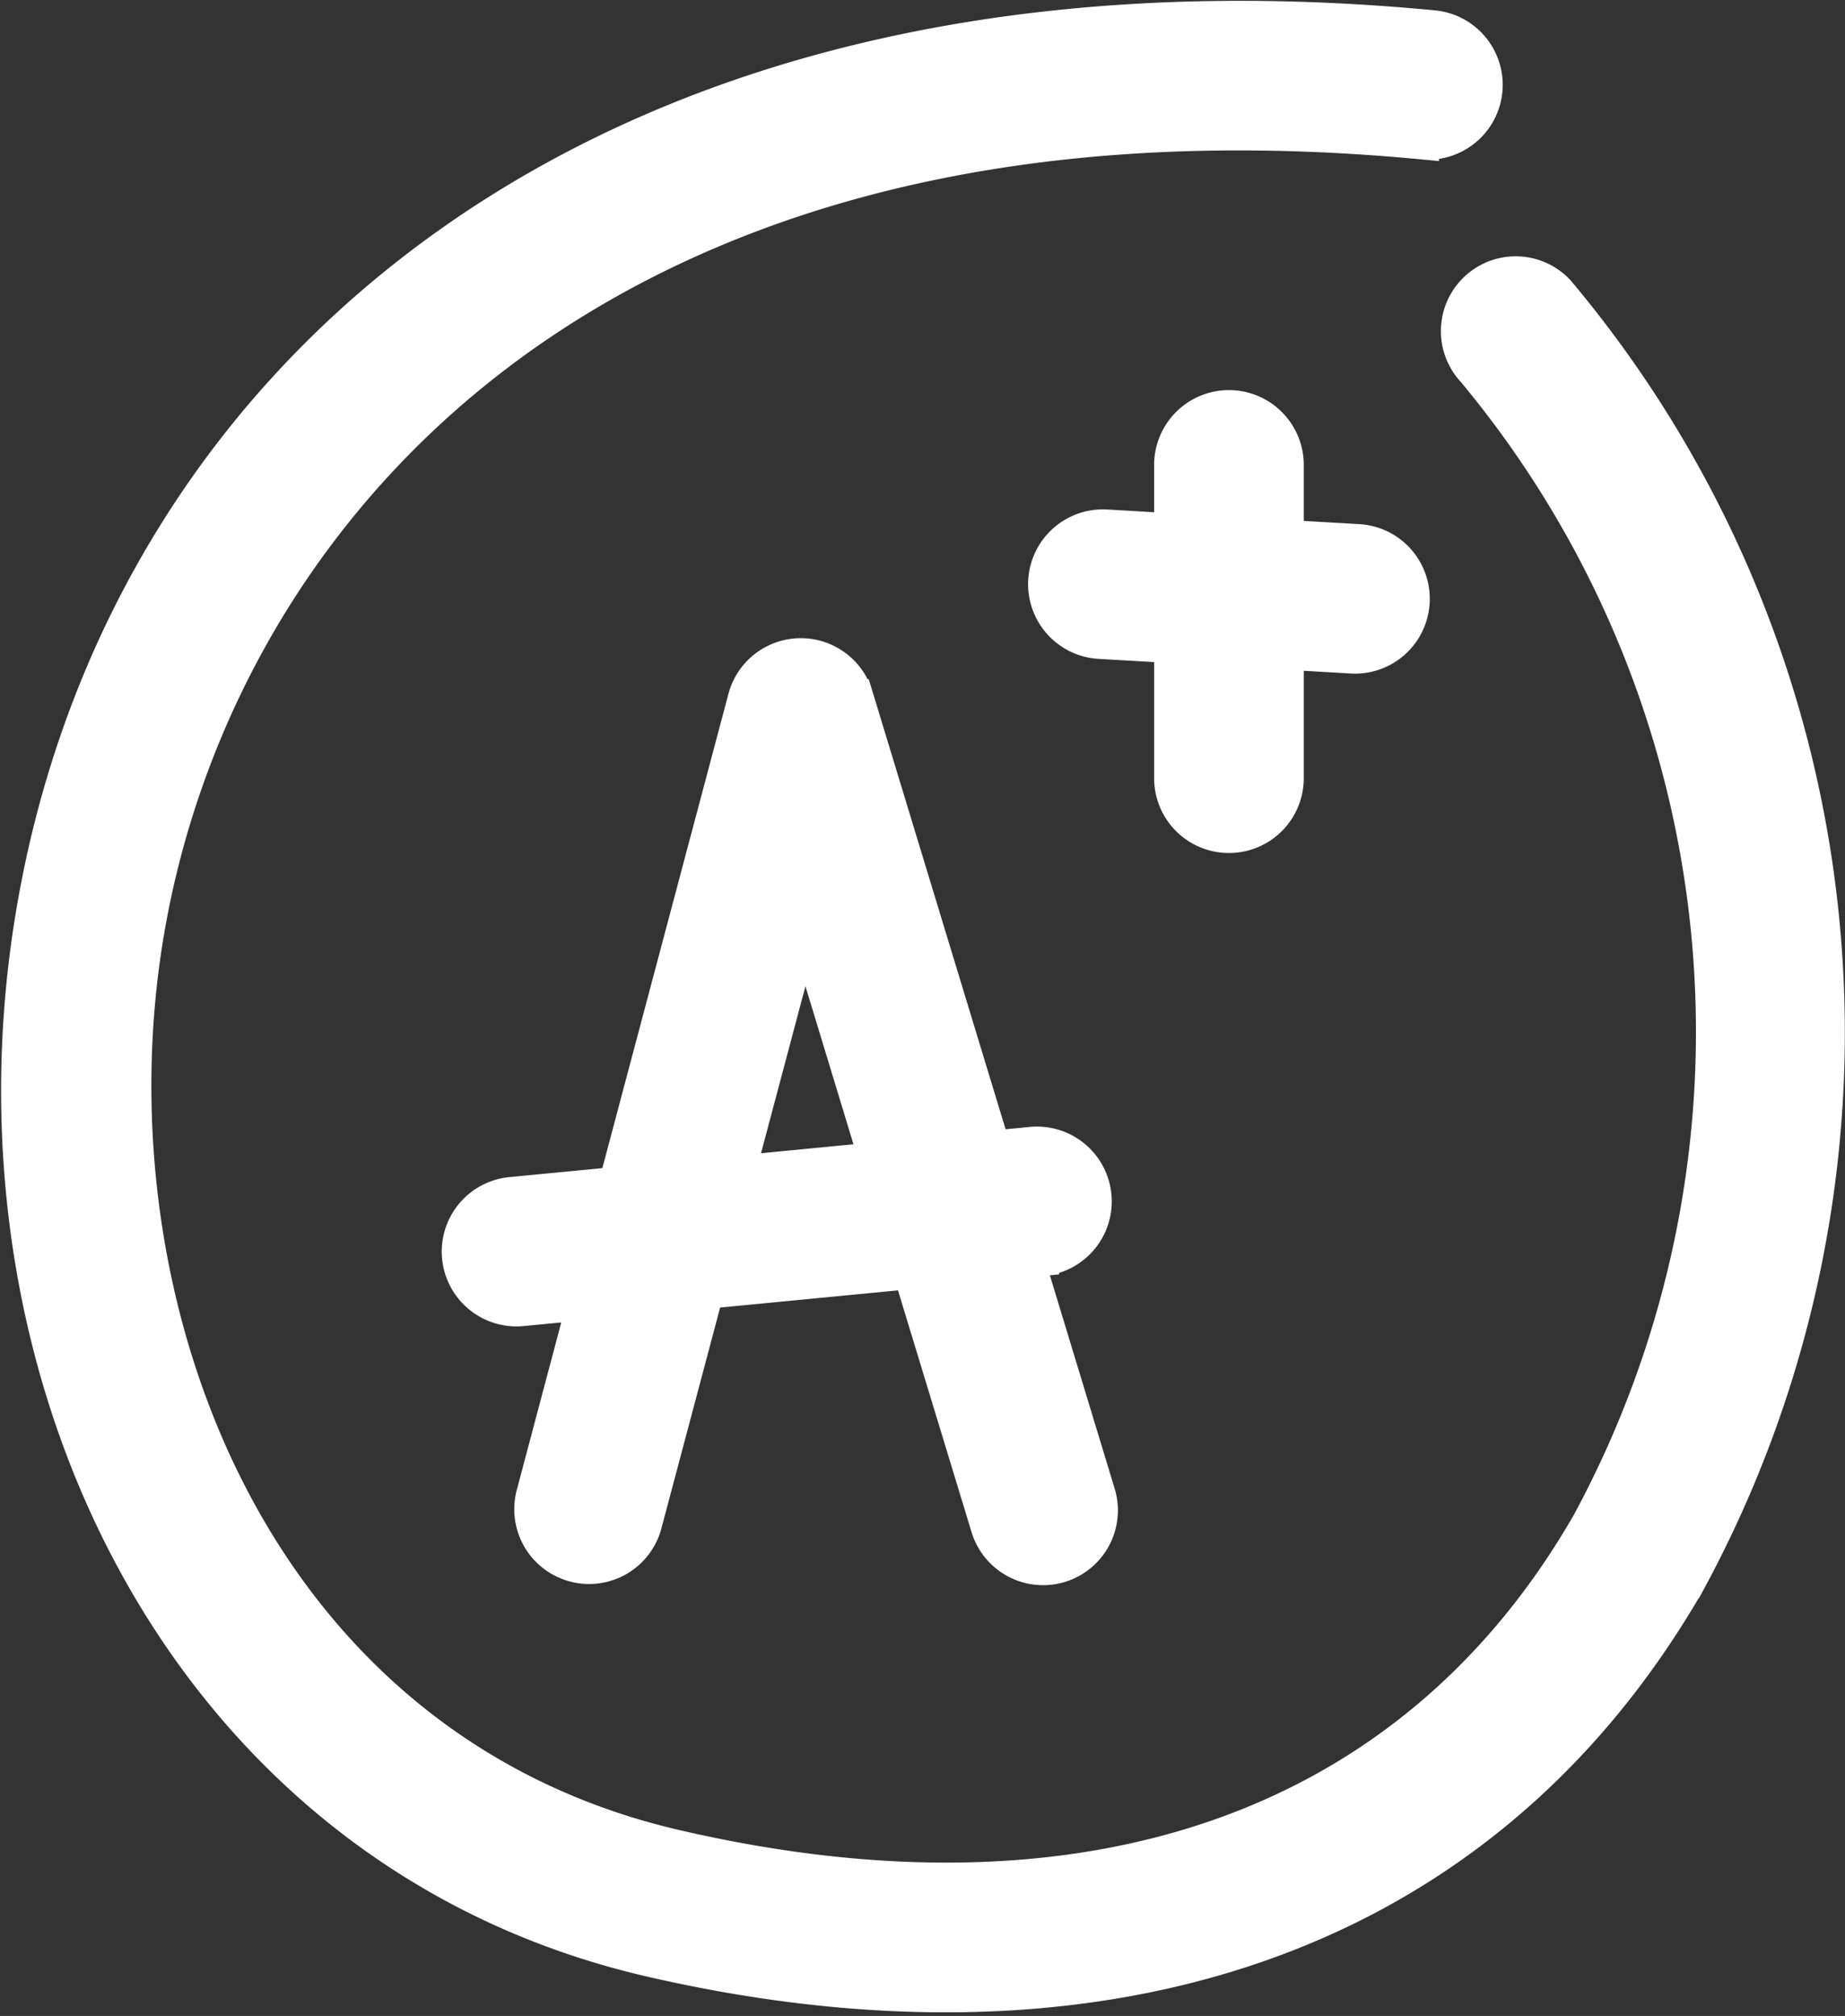 <svg xmlns="http://www.w3.org/2000/svg" width="16.659" height="18.198" viewBox="0 0 16.659 18.198">
  <rect x="0" y="0" width="16.659" height="18.198" fill="#333333" stroke="none"/>
  <g id="grade" transform="translate(-21.474 0.154)">
    <path id="Path_7478" data-name="Path 7478" d="M136.21,172.651a.525.525,0,0,0,.643-.373l.557-2.094,1.832-.177.7,2.3a.525.525,0,1,0,1.005-.306l-.638-2.1.13-.013a.525.525,0,1,0-.1-1.046l-.341.033-1.239-4.074a.526.526,0,0,0-1.01.018l-1.166,4.385-.943.091a.525.525,0,1,0,.1,1.046l.554-.053-.456,1.717A.525.525,0,0,0,136.21,172.651Zm2.079-5.776.64,2.106-1.232.119Z" transform="translate(-109.552 -158.674)" fill="#fff" stroke="#fff" stroke-width="0.3"/>
    <path id="Path_7479" data-name="Path 7479" d="M288.016,104.285a.525.525,0,0,0,.525-.525v-1.129l.582.034a.525.525,0,1,0,.061-1.049l-.643-.037v-.647a.525.525,0,0,0-1.051,0v.586l-.582-.034a.525.525,0,0,0-.061,1.049l.643.037v1.189A.525.525,0,0,0,288.016,104.285Z" transform="translate(-255.445 -96.889)" fill="#fff" stroke="#fff" stroke-width="0.3"/>
    <path id="Path_7480" data-name="Path 7480" d="M35.542,2.475a.525.525,0,0,0-.765.72,9.32,9.32,0,0,1,1.038,10.4c-1.581,2.748-4.509,3.783-8.245,2.916-3.823-.888-5.312-4.89-4.772-8.2.612-3.757,4-7.89,11.519-7.176a.525.525,0,0,0,.1-1.046C26.97-.622,22.564,3.2,21.76,8.138c-.679,4.169,1.417,8.432,5.572,9.4,3.911.908,7.461-.056,9.393-3.415A10.4,10.4,0,0,0,35.542,2.475Z" transform="translate(0 0)" fill="#fff" stroke="#fff" stroke-width="0.3"/>
  </g>
</svg>
